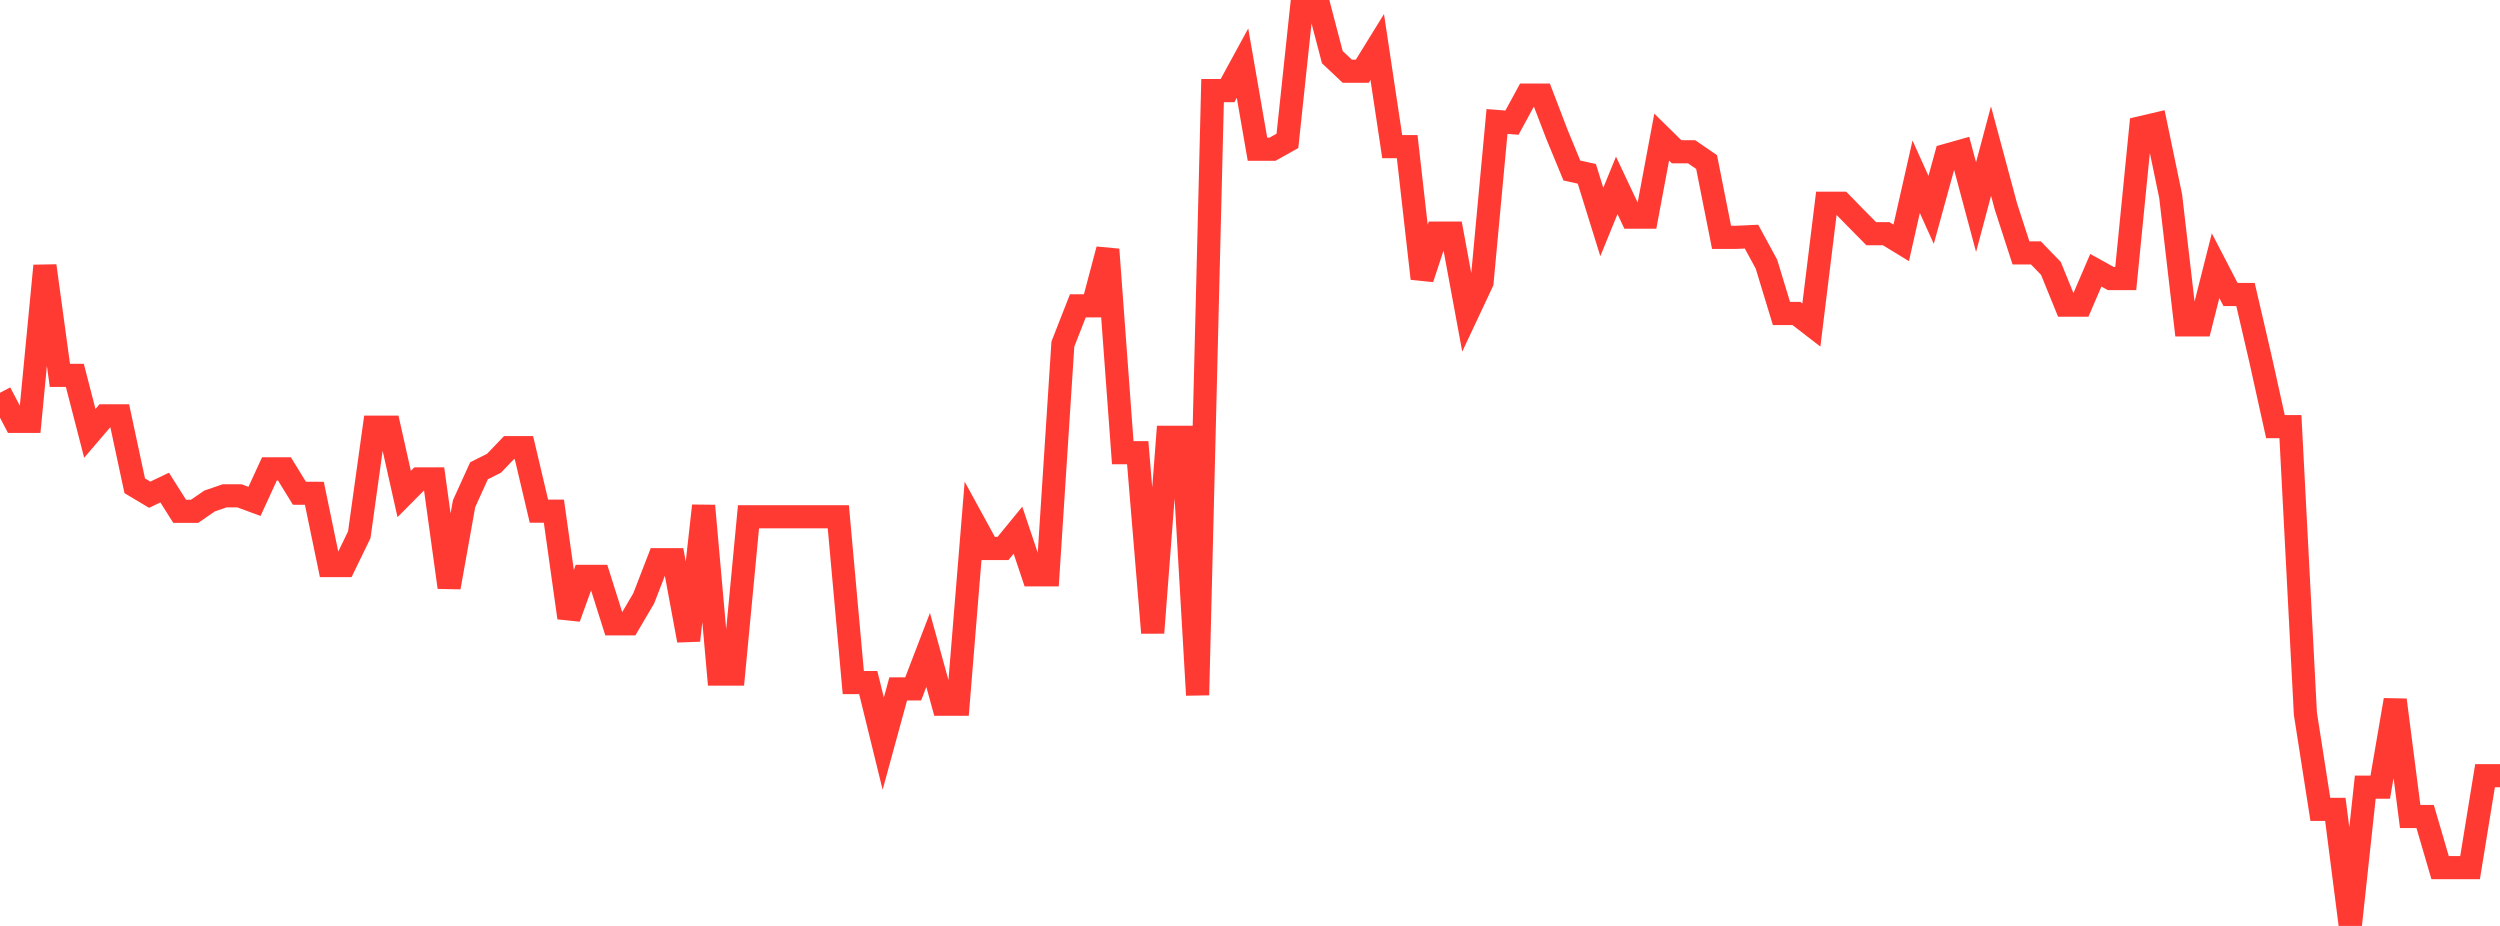 <?xml version="1.0" standalone="no"?>
<!DOCTYPE svg PUBLIC "-//W3C//DTD SVG 1.1//EN" "http://www.w3.org/Graphics/SVG/1.1/DTD/svg11.dtd">

<svg width="135" height="50" viewBox="0 0 135 50" preserveAspectRatio="none" 
  xmlns="http://www.w3.org/2000/svg"
  xmlns:xlink="http://www.w3.org/1999/xlink">


<polyline points="0.0, 21.208 0.808, 22.753 1.617, 22.753 2.425, 14.353 3.234, 20.271 4.042, 20.271 4.85, 23.402 5.659, 22.456 6.467, 22.456 7.275, 26.232 8.084, 26.715 8.892, 26.329 9.701, 27.61 10.509, 27.61 11.317, 27.054 12.126, 26.776 12.934, 26.776 13.743, 27.075 14.551, 25.319 15.359, 25.319 16.168, 26.634 16.976, 26.639 17.784, 30.54 18.593, 30.54 19.401, 28.876 20.21, 23.069 21.018, 23.069 21.826, 26.676 22.635, 25.86 23.443, 25.86 24.251, 31.716 25.06, 27.2 25.868, 25.42 26.677, 25.016 27.485, 24.173 28.293, 24.173 29.102, 27.603 29.91, 27.603 30.719, 33.359 31.527, 31.126 32.335, 31.126 33.144, 33.687 33.952, 33.687 34.76, 32.313 35.569, 30.223 36.377, 30.223 37.186, 34.584 37.994, 27.312 38.802, 36.4 39.611, 36.4 40.419, 27.906 41.228, 27.906 42.036, 27.906 42.844, 27.906 43.653, 27.906 44.461, 27.906 45.269, 27.906 46.078, 36.859 46.886, 36.859 47.695, 40.157 48.503, 37.201 49.311, 37.201 50.12, 35.096 50.928, 38.03 51.737, 38.03 52.545, 28.14 53.353, 29.617 54.162, 29.617 54.97, 28.631 55.778, 31.04 56.587, 31.04 57.395, 18.581 58.204, 16.516 59.012, 16.516 59.82, 13.471 60.629, 24.447 61.437, 24.447 62.246, 34.171 63.054, 23.614 63.862, 23.614 64.671, 37.533 65.479, 4.892 66.287, 4.892 67.096, 3.408 67.904, 8.06 68.713, 8.06 69.521, 7.607 70.329, 0.0 71.138, 1.2283802573061614e-13 71.946, 3.086 72.754, 3.847 73.563, 3.847 74.371, 2.538 75.18, 7.919 75.988, 7.919 76.796, 15.04 77.605, 12.587 78.413, 12.587 79.222, 16.961 80.03, 15.241 80.838, 6.56 81.647, 6.623 82.455, 5.137 83.263, 5.137 84.072, 7.249 84.88, 9.206 85.689, 9.387 86.497, 11.986 87.305, 10.01 88.114, 11.726 88.922, 11.726 89.731, 7.403 90.539, 8.196 91.347, 8.196 92.156, 8.751 92.964, 12.816 93.772, 12.816 94.581, 12.778 95.389, 14.266 96.198, 16.927 97.006, 16.927 97.814, 17.551 98.623, 10.974 99.431, 10.974 100.24, 11.803 101.048, 12.621 101.856, 12.621 102.665, 13.115 103.473, 9.545 104.281, 11.334 105.09, 8.39 105.898, 8.162 106.707, 11.185 107.515, 8.157 108.323, 11.162 109.132, 13.657 109.94, 13.657 110.749, 14.494 111.557, 16.478 112.365, 16.478 113.174, 14.595 113.982, 15.041 114.79, 15.041 115.599, 6.894 116.407, 6.705 117.216, 10.595 118.024, 17.545 118.832, 17.545 119.641, 14.346 120.449, 15.903 121.257, 15.903 122.066, 19.387 122.874, 23.039 123.683, 23.039 124.491, 38.538 125.299, 43.707 126.108, 43.707 126.916, 50.0 127.725, 42.508 128.533, 42.508 129.341, 37.8 130.15, 44.092 130.958, 44.092 131.766, 46.853 132.575, 46.853 133.383, 46.853 134.192, 41.888 135.0, 41.888" fill="none" stroke="#ff3a33" stroke-width="1.25"/>

</svg>